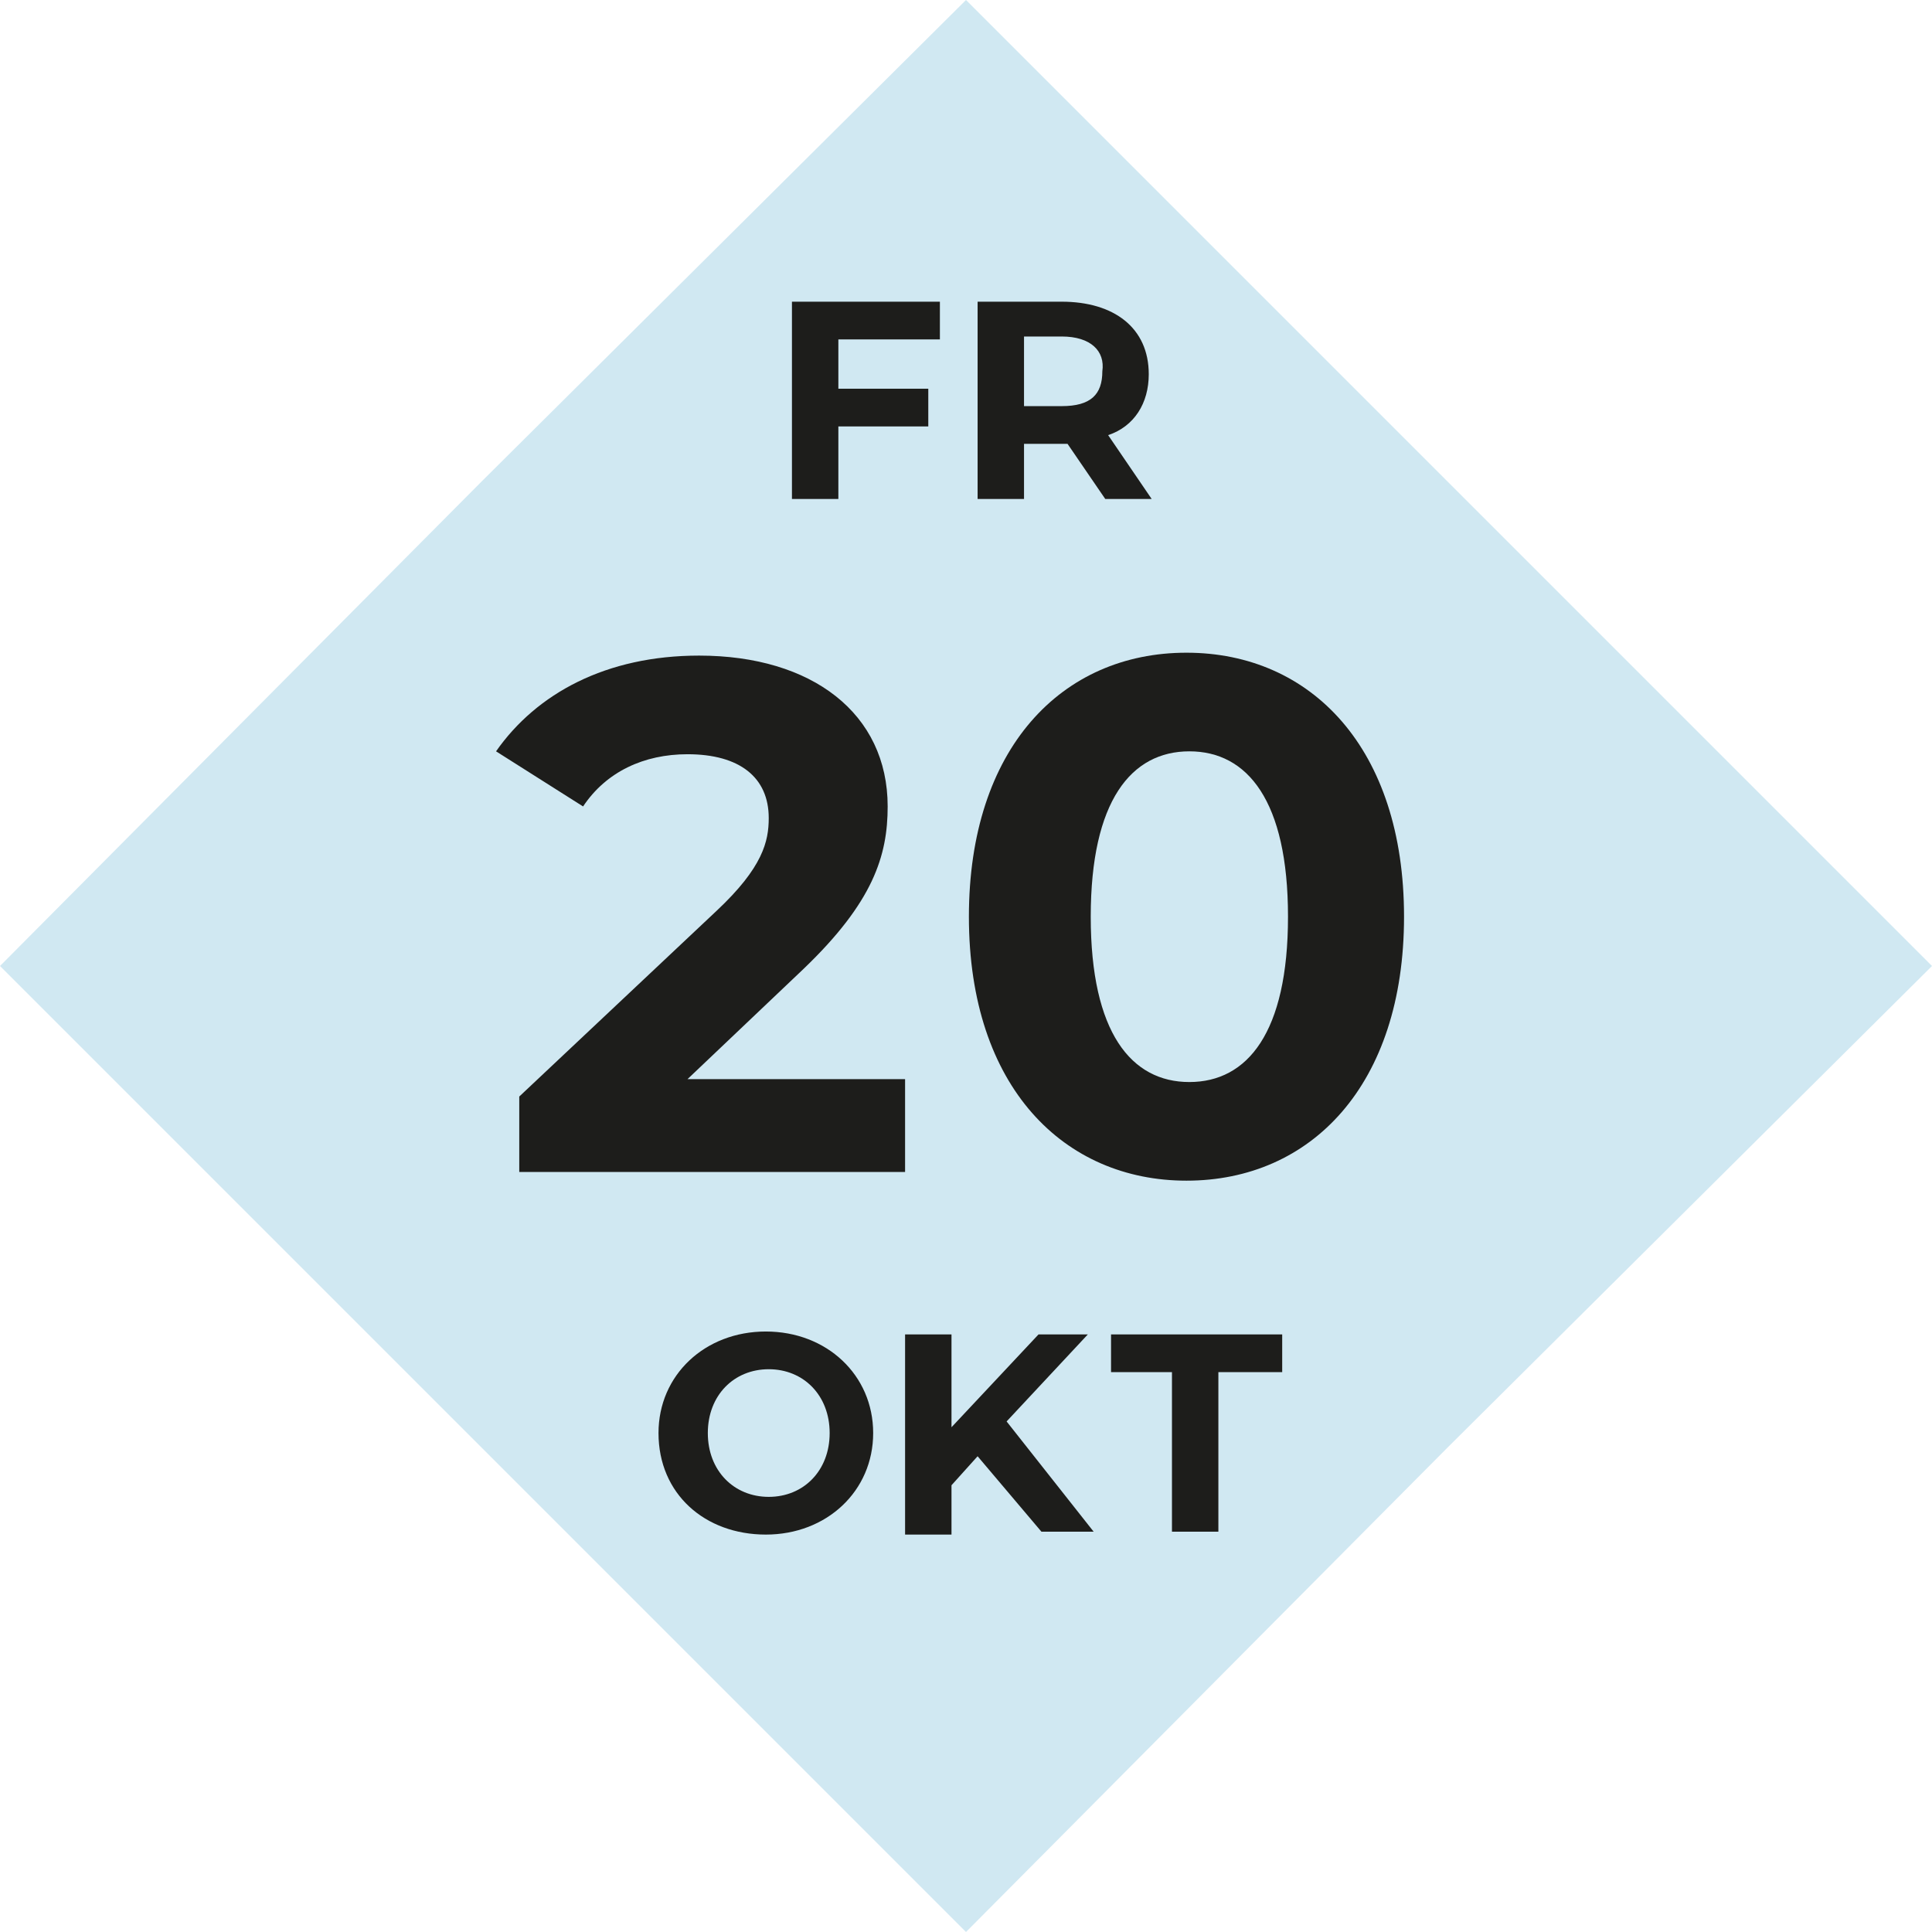 <?xml version="1.0" encoding="UTF-8"?>
<!-- Generator: Adobe Illustrator 27.5.0, SVG Export Plug-In . SVG Version: 6.00 Build 0)  -->
<svg xmlns="http://www.w3.org/2000/svg" xmlns:xlink="http://www.w3.org/1999/xlink" version="1.1" id="Ebene_2_00000181802543538413719900000014157898625168954046_" x="0px" y="0px" viewBox="0 0 66.6 66.6" style="enable-background:new 0 0 66.6 66.6;" xml:space="preserve">
<style type="text/css">
	.st0{fill:#D0E8F2;}
	.st1{enable-background:new    ;}
	.st2{fill:#1D1D1B;}
</style>
<g id="Infos">
	<polygon class="st0" points="49.9,16.6 33.3,0 16.6,16.6 0,33.3 16.6,49.9 33.3,66.6 49.9,49.9 66.6,33.3  "></polygon>
	<g class="st1">
		<path class="st2" d="M31.2,37.1v3.3H17.9v-2.6l6.8-6.4c1.6-1.5,1.8-2.4,1.8-3.2c0-1.4-1-2.2-2.8-2.2c-1.5,0-2.8,0.6-3.6,1.8    l-3-1.9c1.4-2,3.8-3.3,7-3.3c3.9,0,6.5,2,6.5,5.2c0,1.7-0.5,3.3-2.9,5.6l-4,3.8H31.2z"></path>
	</g>
	<g class="st1">
		<path class="st2" d="M33.4,31.6c0-5.8,3.2-9.1,7.5-9.1c4.3,0,7.5,3.3,7.5,9.1c0,5.8-3.2,9.1-7.5,9.1    C36.7,40.7,33.4,37.5,33.4,31.6z M44.4,31.6c0-4-1.4-5.7-3.4-5.7c-2,0-3.4,1.7-3.4,5.7c0,4,1.4,5.7,3.4,5.7    C43,37.3,44.4,35.6,44.4,31.6z"></path>
	</g>
	<g class="st1">
		<path class="st2" d="M22.7,49.4c0-2,1.6-3.5,3.7-3.5c2.1,0,3.7,1.5,3.7,3.5c0,2-1.6,3.5-3.7,3.5C24.3,52.9,22.7,51.5,22.7,49.4z     M28.6,49.4c0-1.3-0.9-2.2-2.1-2.2c-1.2,0-2.1,0.9-2.1,2.2c0,1.3,0.9,2.2,2.1,2.2C27.7,51.6,28.6,50.7,28.6,49.4z"></path>
	</g>
	<g class="st1">
		<path class="st2" d="M33.7,50.2l-0.9,1v1.7h-1.6V46h1.6v3.2l3-3.2h1.7l-2.8,3l3,3.8h-1.8L33.7,50.2z"></path>
	</g>
	<g class="st1">
		<path class="st2" d="M40.5,47.3h-2.2V46h5.9v1.3H42v5.5h-1.6V47.3z"></path>
	</g>
	<g class="st1">
		<path class="st2" d="M28.9,11.6v1.8H32v1.3h-3.1v2.5h-1.6v-6.8h5.1v1.3H28.9z"></path>
		<path class="st2" d="M38.1,17.2l-1.3-1.9h-0.1h-1.4v1.9h-1.6v-6.8h2.9c1.8,0,3,0.9,3,2.5c0,1-0.5,1.8-1.4,2.1l1.5,2.2H38.1z     M36.6,11.6h-1.3V14h1.3c1,0,1.4-0.4,1.4-1.2C38.1,12.1,37.6,11.6,36.6,11.6z"></path>
	</g>
</g>
</svg>
